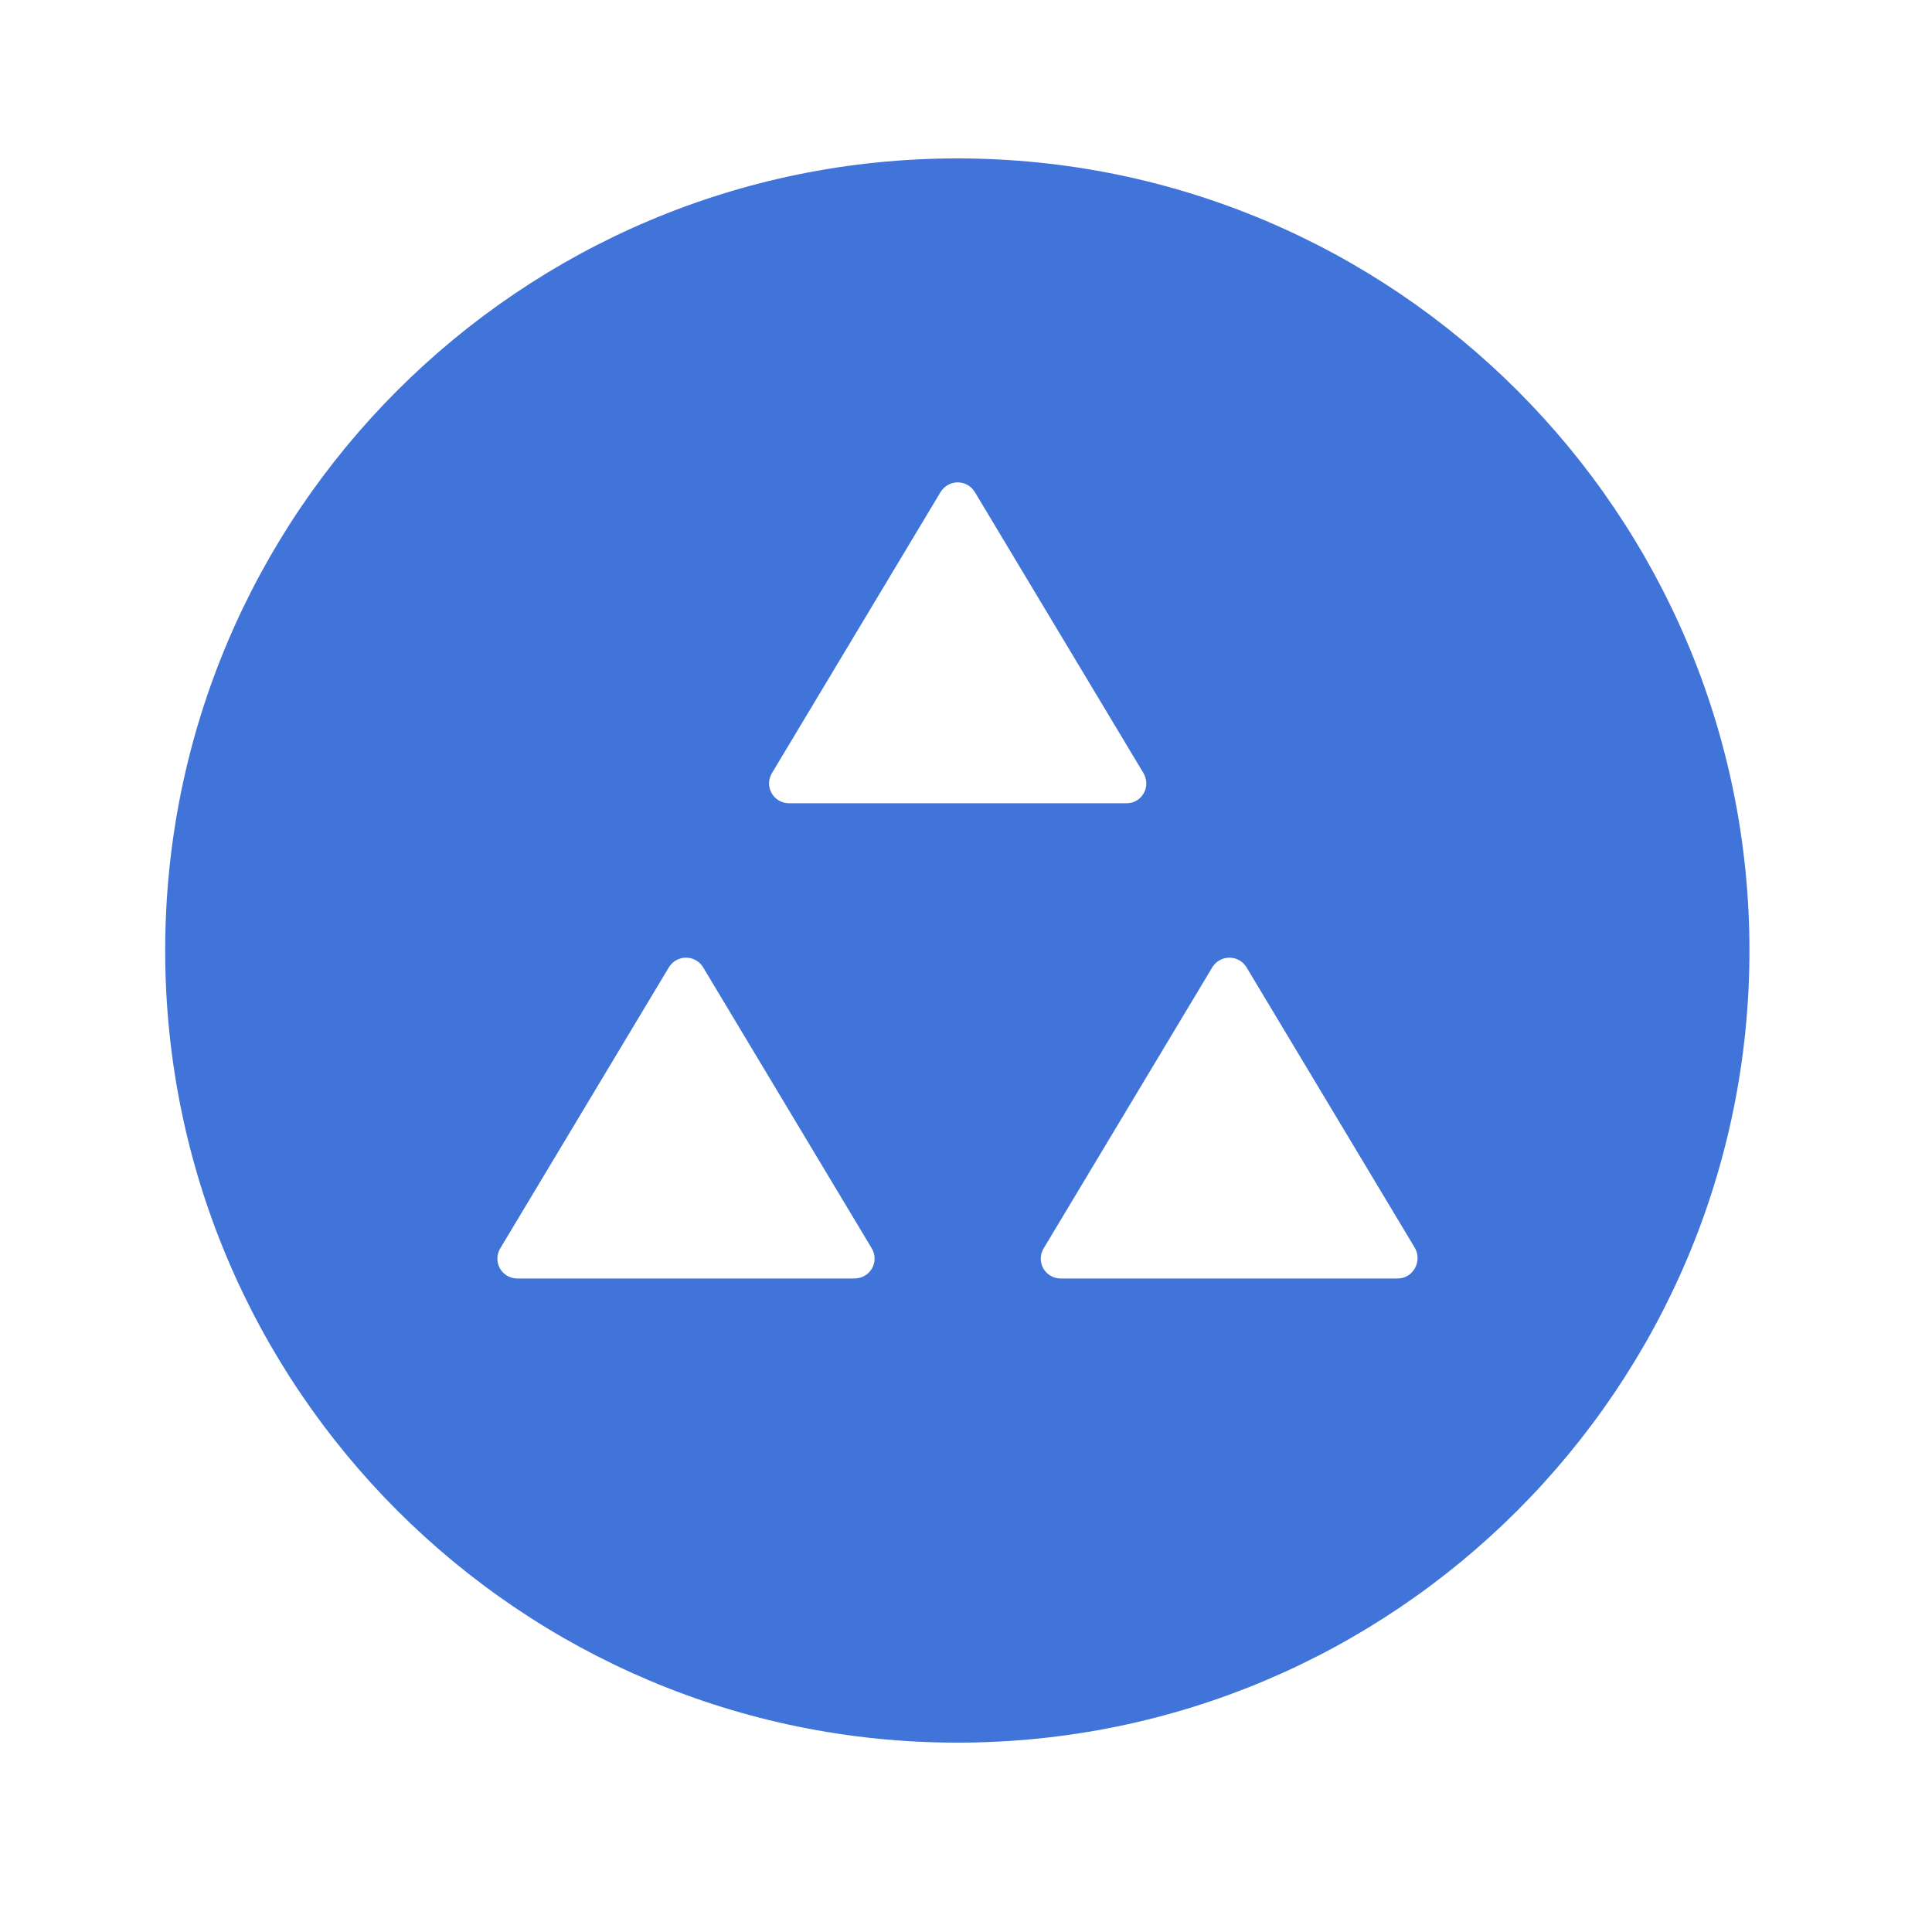 <svg width="80" height="79" viewBox="0 0 80 79" fill="none" xmlns="http://www.w3.org/2000/svg">
<path d="M39.64 6.56C21.534 6.56 6.84 21.255 6.84 39.361C6.84 57.467 21.534 72.161 39.64 72.161C57.746 72.161 72.441 57.467 72.441 39.361C72.441 21.255 57.746 6.56 39.64 6.56ZM35.376 52.94H21.403C21.259 52.938 21.117 52.898 20.993 52.823C20.869 52.749 20.767 52.643 20.697 52.517C20.627 52.39 20.592 52.247 20.595 52.103C20.598 51.958 20.639 51.817 20.714 51.694L27.701 40.049C28.029 39.525 28.783 39.525 29.111 40.049L36.098 51.694C36.426 52.251 36.032 52.94 35.376 52.94ZM32.654 33.26C32.509 33.258 32.368 33.218 32.244 33.143C32.12 33.069 32.017 32.963 31.948 32.836C31.878 32.71 31.842 32.567 31.845 32.422C31.848 32.278 31.89 32.137 31.965 32.013L38.951 20.369C39.279 19.844 40.034 19.844 40.362 20.369L47.348 32.013C47.676 32.571 47.283 33.26 46.659 33.26H32.654ZM57.877 52.94H43.904C43.76 52.938 43.618 52.898 43.494 52.823C43.37 52.749 43.268 52.643 43.198 52.517C43.128 52.39 43.093 52.247 43.096 52.103C43.099 51.958 43.14 51.817 43.215 51.694L50.202 40.049C50.53 39.525 51.284 39.525 51.612 40.049L58.599 51.694C58.894 52.251 58.5 52.94 57.877 52.94Z" fill="#4174D9"/>
</svg>
